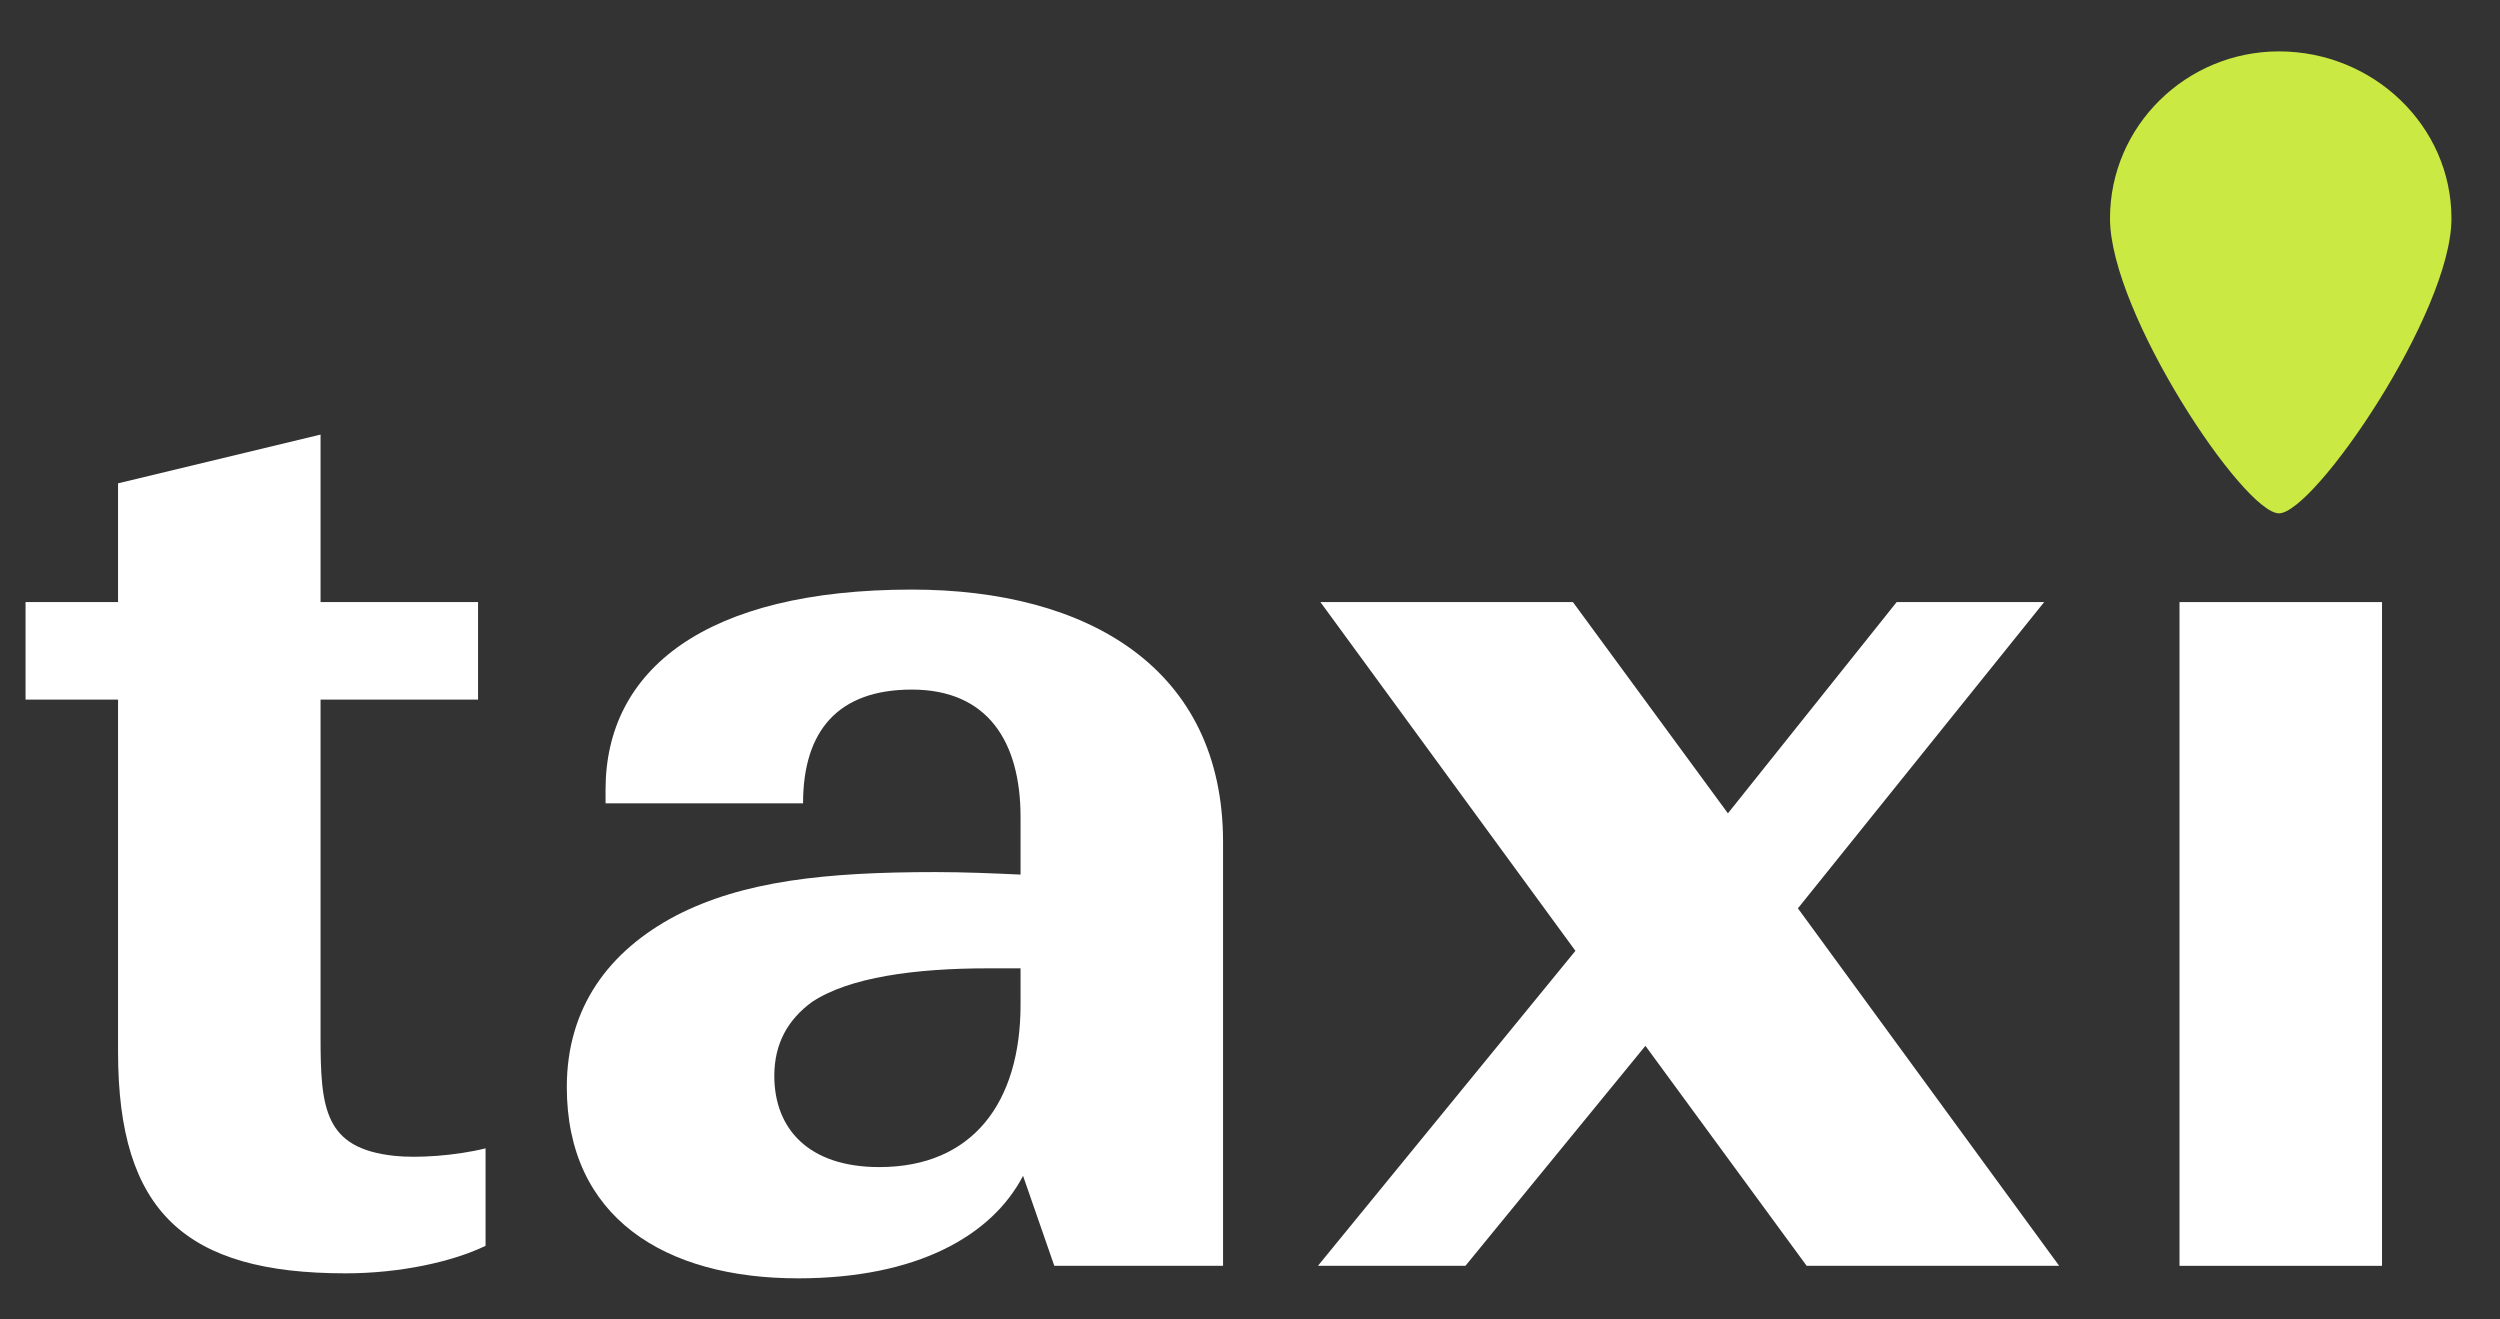 <svg width="36" height="19" viewBox="0 0 36 19" fill="none" xmlns="http://www.w3.org/2000/svg">
<rect x="0" y="0" width="36" height="19" fill="#333333" stroke="none"/>
<path d="M31.385 18.228V8.67H34.301V18.228H31.385Z" fill="white"/>
<path d="M32.817 7.392C33.323 7.392 35.301 4.506 35.301 3.146C35.301 1.813 34.176 0.74 32.817 0.74C31.483 0.74 30.384 1.813 30.384 3.146C30.384 4.506 32.31 7.392 32.817 7.392Z" fill="#CAE942"/>
<path d="M26.016 18.228L23.694 15.06L21.102 18.228H18.978L22.686 13.692L19.014 8.67H22.65L24.882 11.712L27.312 8.67H29.436L25.89 13.08L29.652 18.228H26.016Z" fill="white"/>
<path d="M15.182 18.228L14.732 16.932C14.282 17.796 13.202 18.408 11.492 18.408C9.566 18.408 8.162 17.526 8.162 15.654C8.162 14.502 8.774 13.692 9.728 13.188C10.7 12.684 11.888 12.558 13.472 12.558C13.886 12.558 14.3 12.576 14.696 12.594V11.766C14.696 10.686 14.228 9.93 13.13 9.93C12.068 9.93 11.564 10.524 11.564 11.568H8.72V11.37C8.72 9.642 10.16 8.49 13.13 8.49C15.668 8.49 17.612 9.624 17.612 12.126V18.228H15.182ZM11.15 15.492C11.15 16.248 11.636 16.806 12.662 16.806C14.012 16.806 14.696 15.87 14.696 14.466V13.944H14.228C13.184 13.944 12.23 14.07 11.69 14.43C11.348 14.682 11.15 15.024 11.15 15.492Z" fill="white"/>
<path d="M6.992 17.94C6.506 18.174 5.75 18.336 4.976 18.336C2.672 18.336 1.7 17.454 1.7 15.15V10.074H0.368V8.67H1.7V6.96L4.616 6.258V8.67H6.884V10.074H4.616V14.934C4.616 15.96 4.67 16.536 5.678 16.644C6.002 16.68 6.56 16.644 6.992 16.536V17.94Z" fill="white"/>
</svg>
